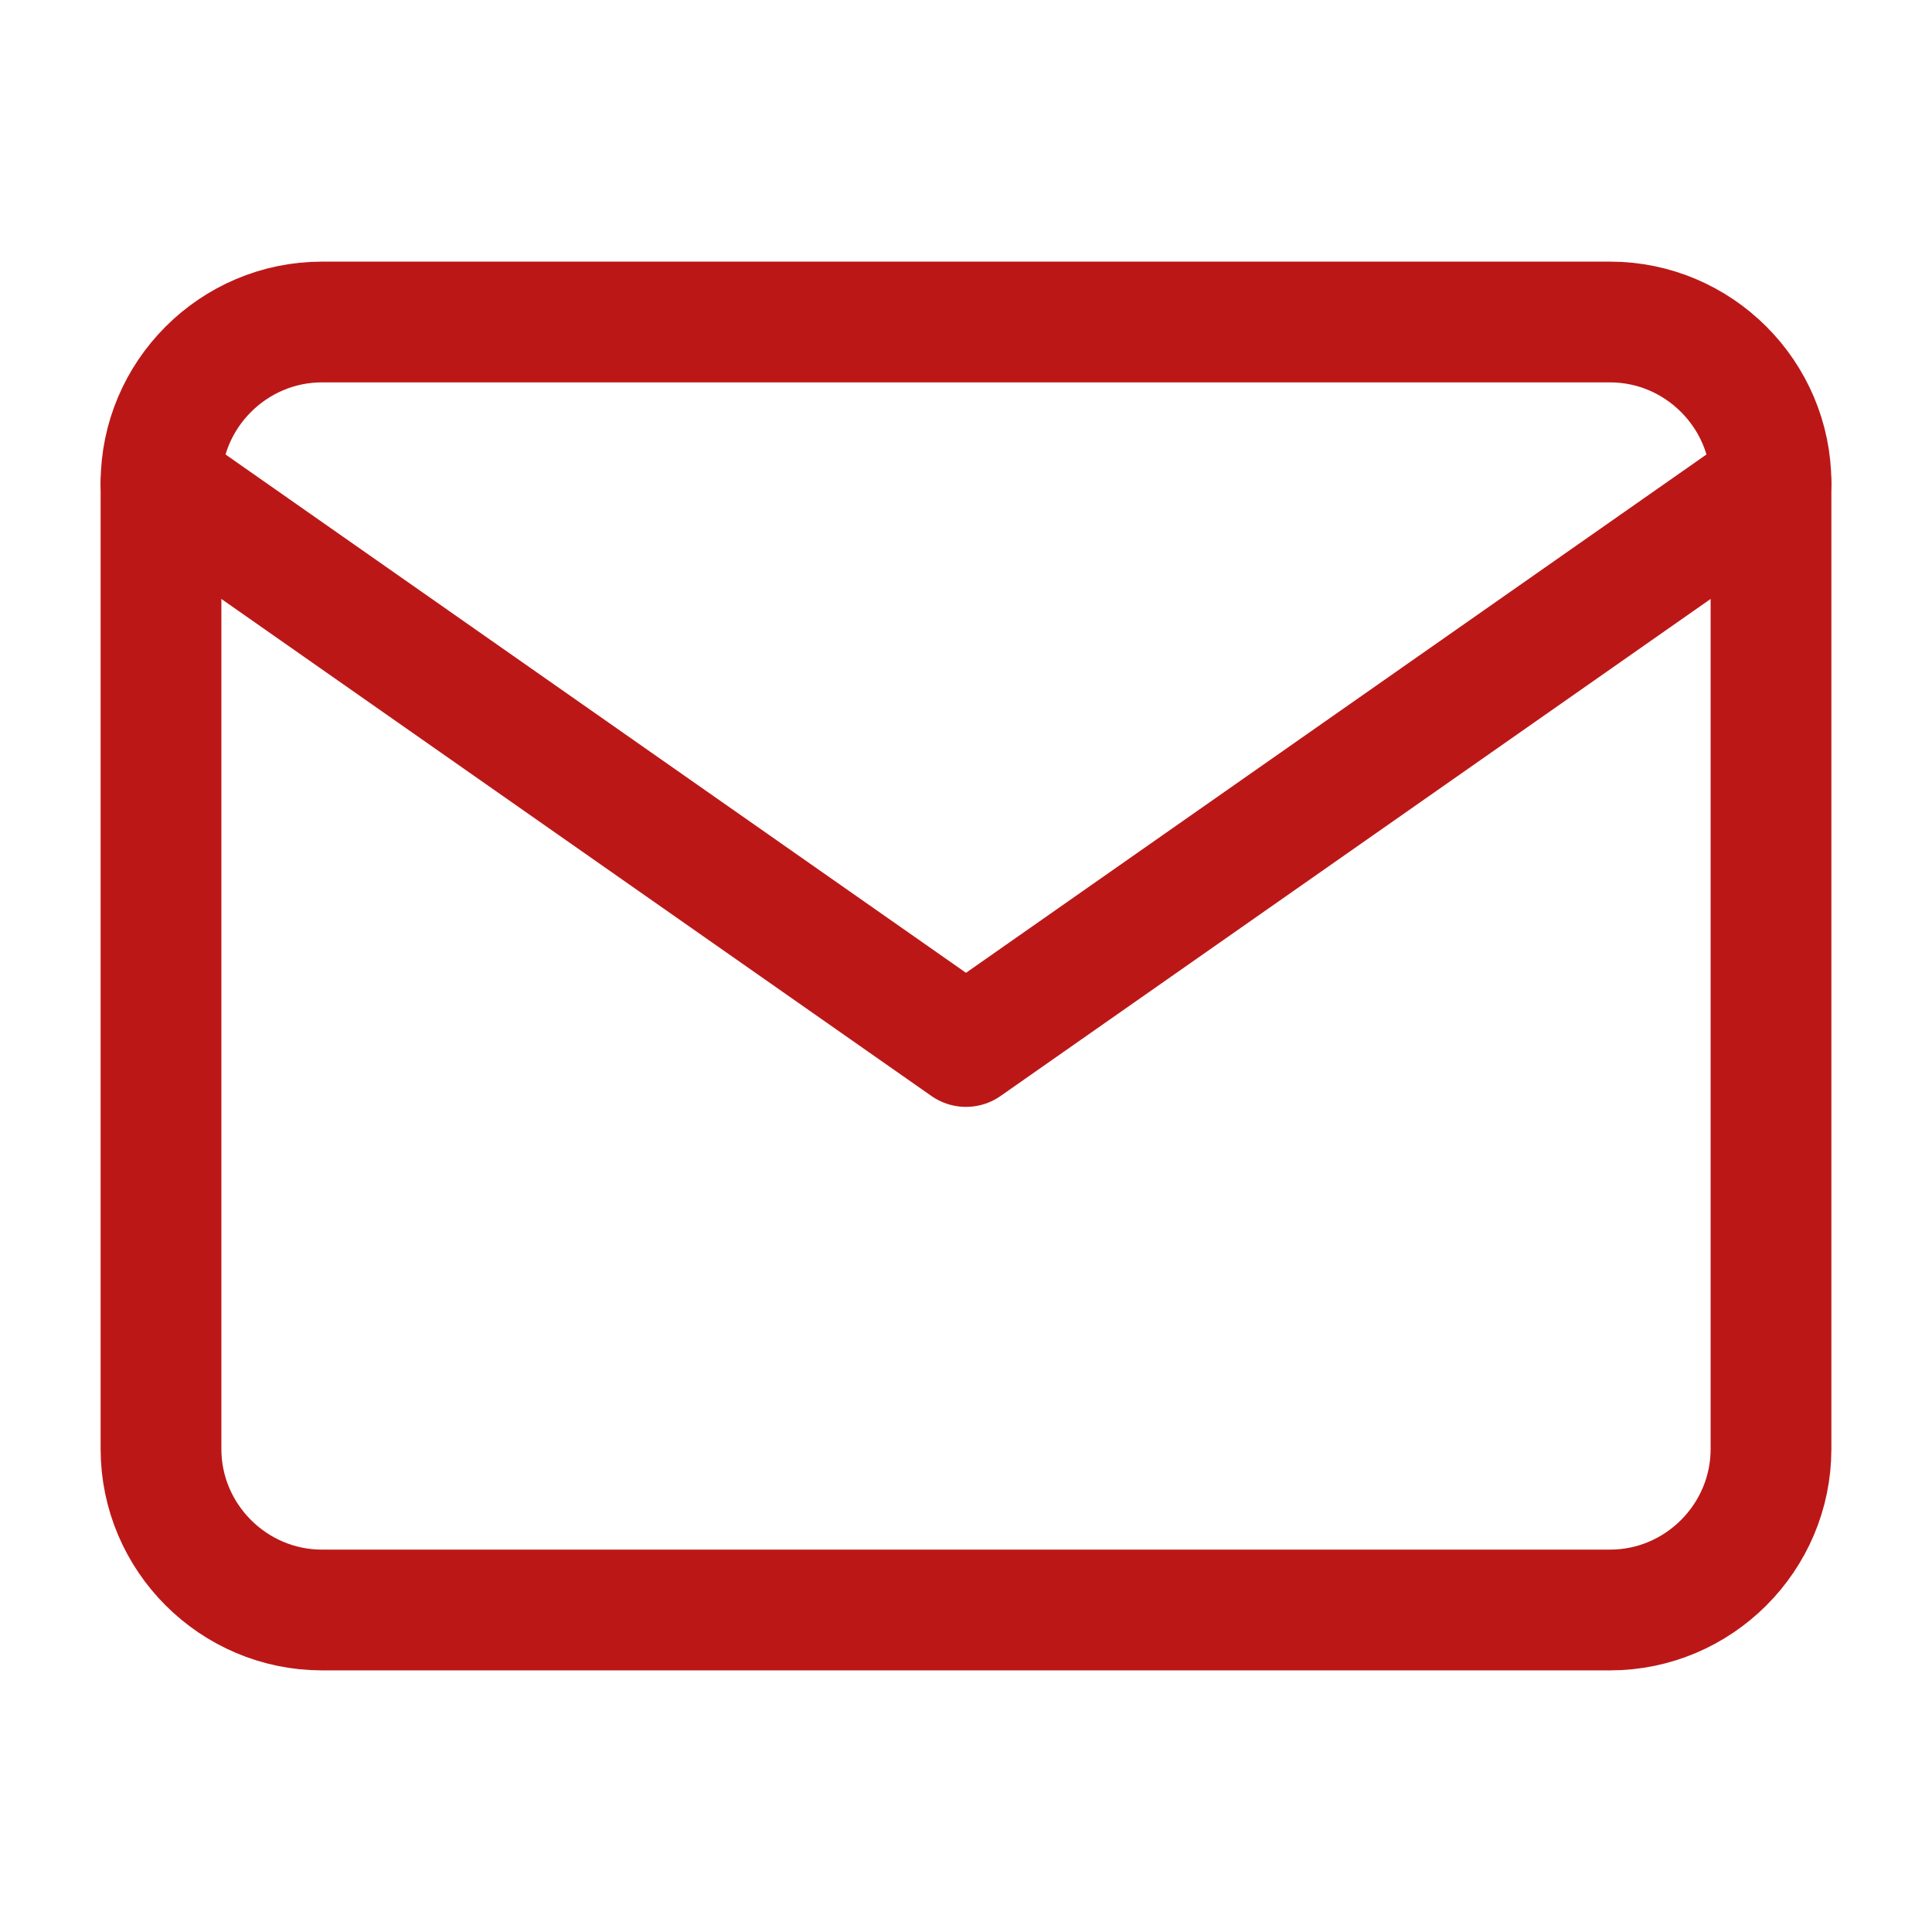 <svg width="24" height="24" viewBox="0 0 24 24" fill="none" xmlns="http://www.w3.org/2000/svg">
<path d="M4 4H20C21.1 4 22 4.9 22 6V18C22 19.1 21.1 20 20 20H4C2.9 20 2 19.1 2 18V6C2 4.9 2.9 4 4 4Z" stroke="#BC1717" stroke-width="1.5" stroke-linecap="round" stroke-linejoin="round"/>
<path d="M22 6L12 13L2 6" stroke="#BC1717" stroke-width="1.5" stroke-linecap="round" stroke-linejoin="round"/>
</svg>
